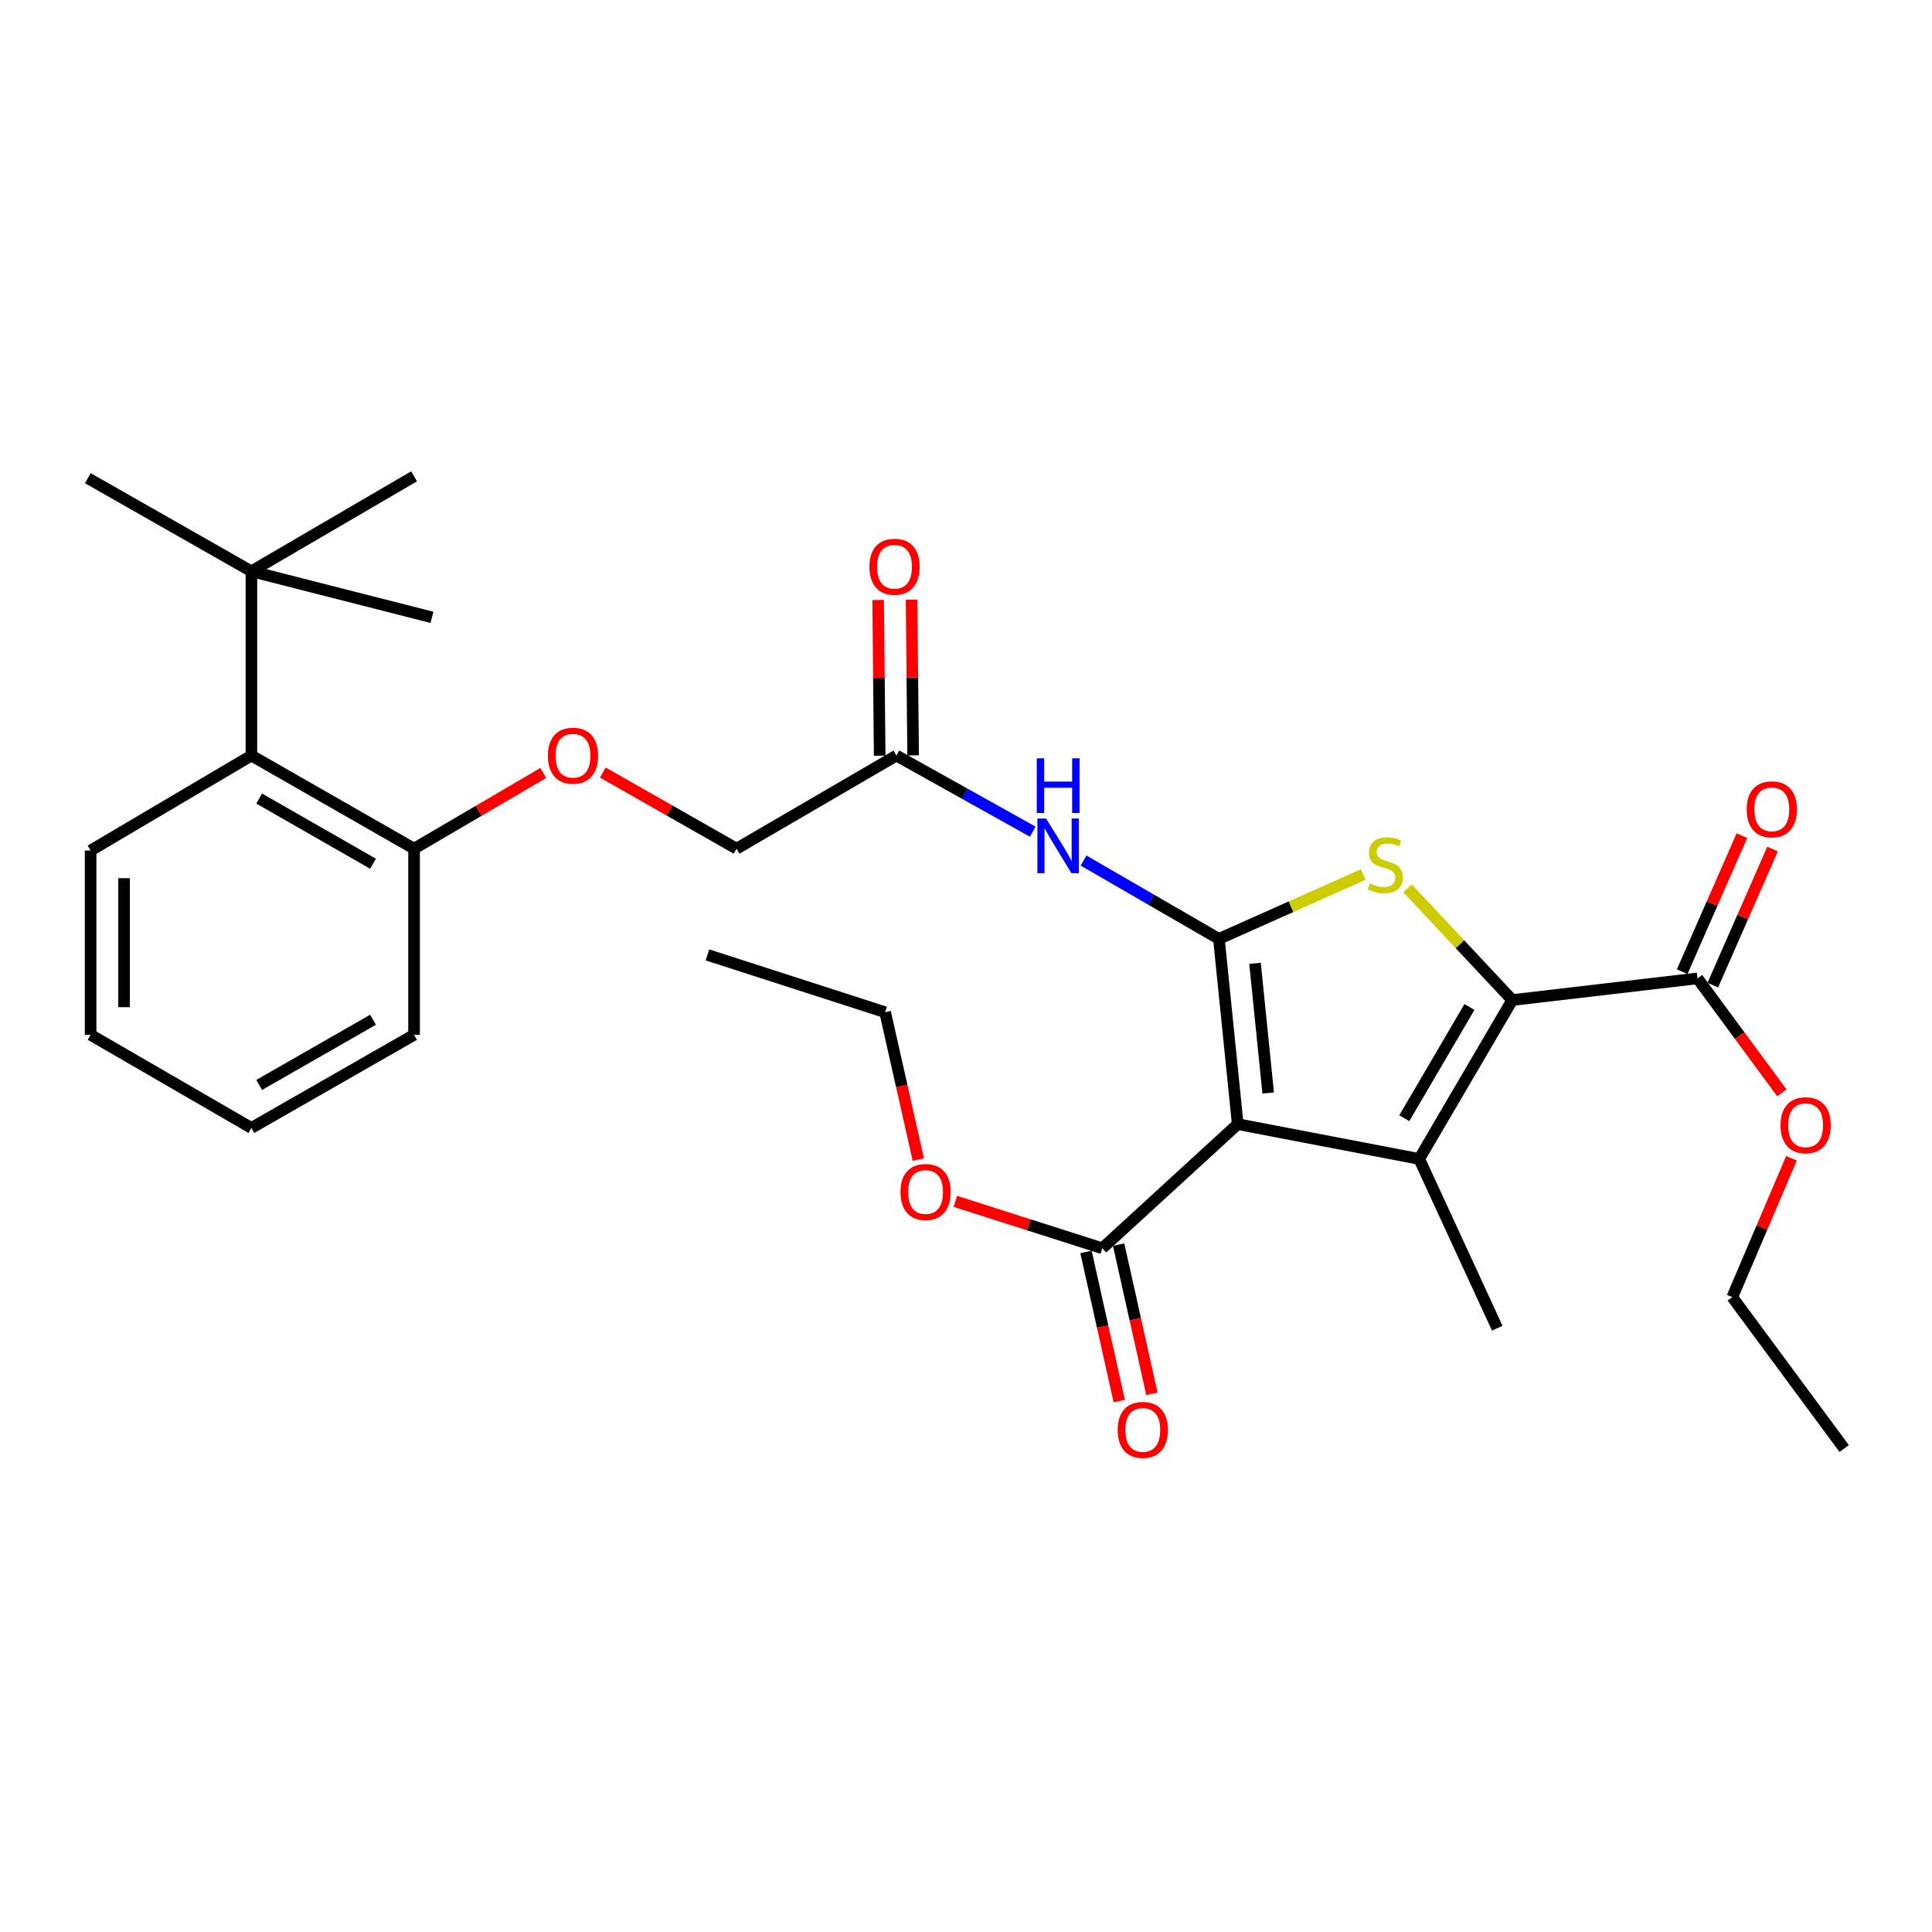 <?xml version='1.0' encoding='iso-8859-1'?>
<svg version='1.1' baseProfile='full'
              xmlns='http://www.w3.org/2000/svg'
                      xmlns:rdkit='http://www.rdkit.org/xml'
                      xmlns:xlink='http://www.w3.org/1999/xlink'
                  xml:space='preserve'
width='1000px' height='1000px' viewBox='0 0 1000 1000'>
<!-- END OF HEADER -->
<rect style='opacity:1.0;fill:#FFFFFF;stroke:none' width='1000' height='1000' x='0' y='0'> </rect>
<path class='bond-0' d='M 630.909,485.971 L 640.643,581.859' style='fill:none;fill-rule:evenodd;stroke:#000000;stroke-width:6px;stroke-linecap:butt;stroke-linejoin:miter;stroke-opacity:1' />
<path class='bond-0' d='M 649.594,498.606 L 656.408,565.727' style='fill:none;fill-rule:evenodd;stroke:#000000;stroke-width:6px;stroke-linecap:butt;stroke-linejoin:miter;stroke-opacity:1' />
<path class='bond-3' d='M 630.909,485.971 L 668.257,469.301' style='fill:none;fill-rule:evenodd;stroke:#000000;stroke-width:6px;stroke-linecap:butt;stroke-linejoin:miter;stroke-opacity:1' />
<path class='bond-3' d='M 668.257,469.301 L 705.605,452.631' style='fill:none;fill-rule:evenodd;stroke:#CCCC00;stroke-width:6px;stroke-linecap:butt;stroke-linejoin:miter;stroke-opacity:1' />
<path class='bond-4' d='M 630.909,485.971 L 595.876,465.695' style='fill:none;fill-rule:evenodd;stroke:#000000;stroke-width:6px;stroke-linecap:butt;stroke-linejoin:miter;stroke-opacity:1' />
<path class='bond-4' d='M 595.876,465.695 L 560.842,445.418' style='fill:none;fill-rule:evenodd;stroke:#0000FF;stroke-width:6px;stroke-linecap:butt;stroke-linejoin:miter;stroke-opacity:1' />
<path class='bond-1' d='M 640.643,581.859 L 734.578,599.865' style='fill:none;fill-rule:evenodd;stroke:#000000;stroke-width:6px;stroke-linecap:butt;stroke-linejoin:miter;stroke-opacity:1' />
<path class='bond-5' d='M 640.643,581.859 L 570.552,646.101' style='fill:none;fill-rule:evenodd;stroke:#000000;stroke-width:6px;stroke-linecap:butt;stroke-linejoin:miter;stroke-opacity:1' />
<path class='bond-16' d='M 734.578,599.865 L 774.976,687.471' style='fill:none;fill-rule:evenodd;stroke:#000000;stroke-width:6px;stroke-linecap:butt;stroke-linejoin:miter;stroke-opacity:1' />
<path class='bond-30' d='M 734.578,599.865 L 782.748,517.626' style='fill:none;fill-rule:evenodd;stroke:#000000;stroke-width:6px;stroke-linecap:butt;stroke-linejoin:miter;stroke-opacity:1' />
<path class='bond-30' d='M 726.864,578.779 L 760.583,521.211' style='fill:none;fill-rule:evenodd;stroke:#000000;stroke-width:6px;stroke-linecap:butt;stroke-linejoin:miter;stroke-opacity:1' />
<path class='bond-2' d='M 782.748,517.626 L 755.637,488.701' style='fill:none;fill-rule:evenodd;stroke:#000000;stroke-width:6px;stroke-linecap:butt;stroke-linejoin:miter;stroke-opacity:1' />
<path class='bond-2' d='M 755.637,488.701 L 728.525,459.776' style='fill:none;fill-rule:evenodd;stroke:#CCCC00;stroke-width:6px;stroke-linecap:butt;stroke-linejoin:miter;stroke-opacity:1' />
<path class='bond-6' d='M 782.748,517.626 L 878.626,506.411' style='fill:none;fill-rule:evenodd;stroke:#000000;stroke-width:6px;stroke-linecap:butt;stroke-linejoin:miter;stroke-opacity:1' />
<path class='bond-7' d='M 534.562,430.477 L 499.27,410.776' style='fill:none;fill-rule:evenodd;stroke:#0000FF;stroke-width:6px;stroke-linecap:butt;stroke-linejoin:miter;stroke-opacity:1' />
<path class='bond-7' d='M 499.27,410.776 L 463.978,391.074' style='fill:none;fill-rule:evenodd;stroke:#000000;stroke-width:6px;stroke-linecap:butt;stroke-linejoin:miter;stroke-opacity:1' />
<path class='bond-12' d='M 562.103,647.986 L 570.713,686.59' style='fill:none;fill-rule:evenodd;stroke:#000000;stroke-width:6px;stroke-linecap:butt;stroke-linejoin:miter;stroke-opacity:1' />
<path class='bond-12' d='M 570.713,686.59 L 579.322,725.195' style='fill:none;fill-rule:evenodd;stroke:#FF0000;stroke-width:6px;stroke-linecap:butt;stroke-linejoin:miter;stroke-opacity:1' />
<path class='bond-12' d='M 579.001,644.217 L 587.611,682.822' style='fill:none;fill-rule:evenodd;stroke:#000000;stroke-width:6px;stroke-linecap:butt;stroke-linejoin:miter;stroke-opacity:1' />
<path class='bond-12' d='M 587.611,682.822 L 596.221,721.426' style='fill:none;fill-rule:evenodd;stroke:#FF0000;stroke-width:6px;stroke-linecap:butt;stroke-linejoin:miter;stroke-opacity:1' />
<path class='bond-17' d='M 570.552,646.101 L 532.516,633.959' style='fill:none;fill-rule:evenodd;stroke:#000000;stroke-width:6px;stroke-linecap:butt;stroke-linejoin:miter;stroke-opacity:1' />
<path class='bond-17' d='M 532.516,633.959 L 494.48,621.816' style='fill:none;fill-rule:evenodd;stroke:#FF0000;stroke-width:6px;stroke-linecap:butt;stroke-linejoin:miter;stroke-opacity:1' />
<path class='bond-13' d='M 886.552,509.891 L 902.014,474.678' style='fill:none;fill-rule:evenodd;stroke:#000000;stroke-width:6px;stroke-linecap:butt;stroke-linejoin:miter;stroke-opacity:1' />
<path class='bond-13' d='M 902.014,474.678 L 917.476,439.465' style='fill:none;fill-rule:evenodd;stroke:#FF0000;stroke-width:6px;stroke-linecap:butt;stroke-linejoin:miter;stroke-opacity:1' />
<path class='bond-13' d='M 870.7,502.93 L 886.162,467.717' style='fill:none;fill-rule:evenodd;stroke:#000000;stroke-width:6px;stroke-linecap:butt;stroke-linejoin:miter;stroke-opacity:1' />
<path class='bond-13' d='M 886.162,467.717 L 901.624,432.504' style='fill:none;fill-rule:evenodd;stroke:#FF0000;stroke-width:6px;stroke-linecap:butt;stroke-linejoin:miter;stroke-opacity:1' />
<path class='bond-18' d='M 878.626,506.411 L 900.46,536.036' style='fill:none;fill-rule:evenodd;stroke:#000000;stroke-width:6px;stroke-linecap:butt;stroke-linejoin:miter;stroke-opacity:1' />
<path class='bond-18' d='M 900.46,536.036 L 922.295,565.662' style='fill:none;fill-rule:evenodd;stroke:#FF0000;stroke-width:6px;stroke-linecap:butt;stroke-linejoin:miter;stroke-opacity:1' />
<path class='bond-14' d='M 472.635,390.988 L 472.234,350.685' style='fill:none;fill-rule:evenodd;stroke:#000000;stroke-width:6px;stroke-linecap:butt;stroke-linejoin:miter;stroke-opacity:1' />
<path class='bond-14' d='M 472.234,350.685 L 471.834,310.382' style='fill:none;fill-rule:evenodd;stroke:#FF0000;stroke-width:6px;stroke-linecap:butt;stroke-linejoin:miter;stroke-opacity:1' />
<path class='bond-14' d='M 455.322,391.16 L 454.922,350.857' style='fill:none;fill-rule:evenodd;stroke:#000000;stroke-width:6px;stroke-linecap:butt;stroke-linejoin:miter;stroke-opacity:1' />
<path class='bond-14' d='M 454.922,350.857 L 454.522,310.554' style='fill:none;fill-rule:evenodd;stroke:#FF0000;stroke-width:6px;stroke-linecap:butt;stroke-linejoin:miter;stroke-opacity:1' />
<path class='bond-15' d='M 463.978,391.074 L 381.249,439.273' style='fill:none;fill-rule:evenodd;stroke:#000000;stroke-width:6px;stroke-linecap:butt;stroke-linejoin:miter;stroke-opacity:1' />
<path class='bond-8' d='M 130.127,391.074 L 214.318,439.273' style='fill:none;fill-rule:evenodd;stroke:#000000;stroke-width:6px;stroke-linecap:butt;stroke-linejoin:miter;stroke-opacity:1' />
<path class='bond-8' d='M 134.154,413.329 L 193.088,447.069' style='fill:none;fill-rule:evenodd;stroke:#000000;stroke-width:6px;stroke-linecap:butt;stroke-linejoin:miter;stroke-opacity:1' />
<path class='bond-9' d='M 130.127,391.074 L 130.127,295.706' style='fill:none;fill-rule:evenodd;stroke:#000000;stroke-width:6px;stroke-linecap:butt;stroke-linejoin:miter;stroke-opacity:1' />
<path class='bond-19' d='M 130.127,391.074 L 46.897,440.235' style='fill:none;fill-rule:evenodd;stroke:#000000;stroke-width:6px;stroke-linecap:butt;stroke-linejoin:miter;stroke-opacity:1' />
<path class='bond-20' d='M 130.127,295.706 L 223.581,319.541' style='fill:none;fill-rule:evenodd;stroke:#000000;stroke-width:6px;stroke-linecap:butt;stroke-linejoin:miter;stroke-opacity:1' />
<path class='bond-21' d='M 130.127,295.706 L 214.318,246.545' style='fill:none;fill-rule:evenodd;stroke:#000000;stroke-width:6px;stroke-linecap:butt;stroke-linejoin:miter;stroke-opacity:1' />
<path class='bond-22' d='M 130.127,295.706 L 45.455,247.507' style='fill:none;fill-rule:evenodd;stroke:#000000;stroke-width:6px;stroke-linecap:butt;stroke-linejoin:miter;stroke-opacity:1' />
<path class='bond-10' d='M 214.318,439.273 L 247.756,419.681' style='fill:none;fill-rule:evenodd;stroke:#000000;stroke-width:6px;stroke-linecap:butt;stroke-linejoin:miter;stroke-opacity:1' />
<path class='bond-10' d='M 247.756,419.681 L 281.193,400.088' style='fill:none;fill-rule:evenodd;stroke:#FF0000;stroke-width:6px;stroke-linecap:butt;stroke-linejoin:miter;stroke-opacity:1' />
<path class='bond-23' d='M 214.318,439.273 L 214.318,535.622' style='fill:none;fill-rule:evenodd;stroke:#000000;stroke-width:6px;stroke-linecap:butt;stroke-linejoin:miter;stroke-opacity:1' />
<path class='bond-11' d='M 312.012,399.861 L 346.631,419.567' style='fill:none;fill-rule:evenodd;stroke:#FF0000;stroke-width:6px;stroke-linecap:butt;stroke-linejoin:miter;stroke-opacity:1' />
<path class='bond-11' d='M 346.631,419.567 L 381.249,439.273' style='fill:none;fill-rule:evenodd;stroke:#000000;stroke-width:6px;stroke-linecap:butt;stroke-linejoin:miter;stroke-opacity:1' />
<path class='bond-24' d='M 475.318,600.197 L 466.729,562.061' style='fill:none;fill-rule:evenodd;stroke:#FF0000;stroke-width:6px;stroke-linecap:butt;stroke-linejoin:miter;stroke-opacity:1' />
<path class='bond-24' d='M 466.729,562.061 L 458.14,523.926' style='fill:none;fill-rule:evenodd;stroke:#000000;stroke-width:6px;stroke-linecap:butt;stroke-linejoin:miter;stroke-opacity:1' />
<path class='bond-25' d='M 927.263,599.52 L 911.943,635.459' style='fill:none;fill-rule:evenodd;stroke:#FF0000;stroke-width:6px;stroke-linecap:butt;stroke-linejoin:miter;stroke-opacity:1' />
<path class='bond-25' d='M 911.943,635.459 L 896.622,671.398' style='fill:none;fill-rule:evenodd;stroke:#000000;stroke-width:6px;stroke-linecap:butt;stroke-linejoin:miter;stroke-opacity:1' />
<path class='bond-31' d='M 46.897,440.235 L 46.897,535.622' style='fill:none;fill-rule:evenodd;stroke:#000000;stroke-width:6px;stroke-linecap:butt;stroke-linejoin:miter;stroke-opacity:1' />
<path class='bond-31' d='M 64.211,454.543 L 64.211,521.314' style='fill:none;fill-rule:evenodd;stroke:#000000;stroke-width:6px;stroke-linecap:butt;stroke-linejoin:miter;stroke-opacity:1' />
<path class='bond-29' d='M 214.318,535.622 L 130.127,583.821' style='fill:none;fill-rule:evenodd;stroke:#000000;stroke-width:6px;stroke-linecap:butt;stroke-linejoin:miter;stroke-opacity:1' />
<path class='bond-29' d='M 193.088,527.827 L 134.154,561.566' style='fill:none;fill-rule:evenodd;stroke:#000000;stroke-width:6px;stroke-linecap:butt;stroke-linejoin:miter;stroke-opacity:1' />
<path class='bond-26' d='M 458.14,523.926 L 366.167,494.253' style='fill:none;fill-rule:evenodd;stroke:#000000;stroke-width:6px;stroke-linecap:butt;stroke-linejoin:miter;stroke-opacity:1' />
<path class='bond-27' d='M 896.622,671.398 L 954.545,749.751' style='fill:none;fill-rule:evenodd;stroke:#000000;stroke-width:6px;stroke-linecap:butt;stroke-linejoin:miter;stroke-opacity:1' />
<path class='bond-28' d='M 46.897,535.622 L 130.127,583.821' style='fill:none;fill-rule:evenodd;stroke:#000000;stroke-width:6px;stroke-linecap:butt;stroke-linejoin:miter;stroke-opacity:1' />
<path  class='atom-4' d='M 709.043 457.246
Q 709.363 457.366, 710.683 457.926
Q 712.003 458.486, 713.443 458.846
Q 714.923 459.166, 716.363 459.166
Q 719.043 459.166, 720.603 457.886
Q 722.163 456.566, 722.163 454.286
Q 722.163 452.726, 721.363 451.766
Q 720.603 450.806, 719.403 450.286
Q 718.203 449.766, 716.203 449.166
Q 713.683 448.406, 712.163 447.686
Q 710.683 446.966, 709.603 445.446
Q 708.563 443.926, 708.563 441.366
Q 708.563 437.806, 710.963 435.606
Q 713.403 433.406, 718.203 433.406
Q 721.483 433.406, 725.203 434.966
L 724.283 438.046
Q 720.883 436.646, 718.323 436.646
Q 715.563 436.646, 714.043 437.806
Q 712.523 438.926, 712.563 440.886
Q 712.563 442.406, 713.323 443.326
Q 714.123 444.246, 715.243 444.766
Q 716.403 445.286, 718.323 445.886
Q 720.883 446.686, 722.403 447.486
Q 723.923 448.286, 725.003 449.926
Q 726.123 451.526, 726.123 454.286
Q 726.123 458.206, 723.483 460.326
Q 720.883 462.406, 716.523 462.406
Q 714.003 462.406, 712.083 461.846
Q 710.203 461.326, 707.963 460.406
L 709.043 457.246
' fill='#CCCC00'/>
<path  class='atom-5' d='M 541.439 423.651
L 550.719 438.651
Q 551.639 440.131, 553.119 442.811
Q 554.599 445.491, 554.679 445.651
L 554.679 423.651
L 558.439 423.651
L 558.439 451.971
L 554.559 451.971
L 544.599 435.571
Q 543.439 433.651, 542.199 431.451
Q 540.999 429.251, 540.639 428.571
L 540.639 451.971
L 536.959 451.971
L 536.959 423.651
L 541.439 423.651
' fill='#0000FF'/>
<path  class='atom-5' d='M 536.619 392.499
L 540.459 392.499
L 540.459 404.539
L 554.939 404.539
L 554.939 392.499
L 558.779 392.499
L 558.779 420.819
L 554.939 420.819
L 554.939 407.739
L 540.459 407.739
L 540.459 420.819
L 536.619 420.819
L 536.619 392.499
' fill='#0000FF'/>
<path  class='atom-12' d='M 283.577 391.154
Q 283.577 384.354, 286.937 380.554
Q 290.297 376.754, 296.577 376.754
Q 302.857 376.754, 306.217 380.554
Q 309.577 384.354, 309.577 391.154
Q 309.577 398.034, 306.177 401.954
Q 302.777 405.834, 296.577 405.834
Q 290.337 405.834, 286.937 401.954
Q 283.577 398.074, 283.577 391.154
M 296.577 402.634
Q 300.897 402.634, 303.217 399.754
Q 305.577 396.834, 305.577 391.154
Q 305.577 385.594, 303.217 382.794
Q 300.897 379.954, 296.577 379.954
Q 292.257 379.954, 289.897 382.754
Q 287.577 385.554, 287.577 391.154
Q 287.577 396.874, 289.897 399.754
Q 292.257 402.634, 296.577 402.634
' fill='#FF0000'/>
<path  class='atom-13' d='M 578.502 740.116
Q 578.502 733.316, 581.862 729.516
Q 585.222 725.716, 591.502 725.716
Q 597.782 725.716, 601.142 729.516
Q 604.502 733.316, 604.502 740.116
Q 604.502 746.996, 601.102 750.916
Q 597.702 754.796, 591.502 754.796
Q 585.262 754.796, 581.862 750.916
Q 578.502 747.036, 578.502 740.116
M 591.502 751.596
Q 595.822 751.596, 598.142 748.716
Q 600.502 745.796, 600.502 740.116
Q 600.502 734.556, 598.142 731.756
Q 595.822 728.916, 591.502 728.916
Q 587.182 728.916, 584.822 731.716
Q 582.502 734.516, 582.502 740.116
Q 582.502 745.836, 584.822 748.716
Q 587.182 751.596, 591.502 751.596
' fill='#FF0000'/>
<path  class='atom-14' d='M 904.081 418.913
Q 904.081 412.113, 907.441 408.313
Q 910.801 404.513, 917.081 404.513
Q 923.361 404.513, 926.721 408.313
Q 930.081 412.113, 930.081 418.913
Q 930.081 425.793, 926.681 429.713
Q 923.281 433.593, 917.081 433.593
Q 910.841 433.593, 907.441 429.713
Q 904.081 425.833, 904.081 418.913
M 917.081 430.393
Q 921.401 430.393, 923.721 427.513
Q 926.081 424.593, 926.081 418.913
Q 926.081 413.353, 923.721 410.553
Q 921.401 407.713, 917.081 407.713
Q 912.761 407.713, 910.401 410.513
Q 908.081 413.313, 908.081 418.913
Q 908.081 424.633, 910.401 427.513
Q 912.761 430.393, 917.081 430.393
' fill='#FF0000'/>
<path  class='atom-15' d='M 450.007 293.343
Q 450.007 286.543, 453.367 282.743
Q 456.727 278.943, 463.007 278.943
Q 469.287 278.943, 472.647 282.743
Q 476.007 286.543, 476.007 293.343
Q 476.007 300.223, 472.607 304.143
Q 469.207 308.023, 463.007 308.023
Q 456.767 308.023, 453.367 304.143
Q 450.007 300.263, 450.007 293.343
M 463.007 304.823
Q 467.327 304.823, 469.647 301.943
Q 472.007 299.023, 472.007 293.343
Q 472.007 287.783, 469.647 284.983
Q 467.327 282.143, 463.007 282.143
Q 458.687 282.143, 456.327 284.943
Q 454.007 287.743, 454.007 293.343
Q 454.007 299.063, 456.327 301.943
Q 458.687 304.823, 463.007 304.823
' fill='#FF0000'/>
<path  class='atom-18' d='M 466.08 616.979
Q 466.08 610.179, 469.44 606.379
Q 472.8 602.579, 479.08 602.579
Q 485.36 602.579, 488.72 606.379
Q 492.08 610.179, 492.08 616.979
Q 492.08 623.859, 488.68 627.779
Q 485.28 631.659, 479.08 631.659
Q 472.84 631.659, 469.44 627.779
Q 466.08 623.899, 466.08 616.979
M 479.08 628.459
Q 483.4 628.459, 485.72 625.579
Q 488.08 622.659, 488.08 616.979
Q 488.08 611.419, 485.72 608.619
Q 483.4 605.779, 479.08 605.779
Q 474.76 605.779, 472.4 608.579
Q 470.08 611.379, 470.08 616.979
Q 470.08 622.699, 472.4 625.579
Q 474.76 628.459, 479.08 628.459
' fill='#FF0000'/>
<path  class='atom-19' d='M 921.587 582.42
Q 921.587 575.62, 924.947 571.82
Q 928.307 568.02, 934.587 568.02
Q 940.867 568.02, 944.227 571.82
Q 947.587 575.62, 947.587 582.42
Q 947.587 589.3, 944.187 593.22
Q 940.787 597.1, 934.587 597.1
Q 928.347 597.1, 924.947 593.22
Q 921.587 589.34, 921.587 582.42
M 934.587 593.9
Q 938.907 593.9, 941.227 591.02
Q 943.587 588.1, 943.587 582.42
Q 943.587 576.86, 941.227 574.06
Q 938.907 571.22, 934.587 571.22
Q 930.267 571.22, 927.907 574.02
Q 925.587 576.82, 925.587 582.42
Q 925.587 588.14, 927.907 591.02
Q 930.267 593.9, 934.587 593.9
' fill='#FF0000'/>
</svg>
